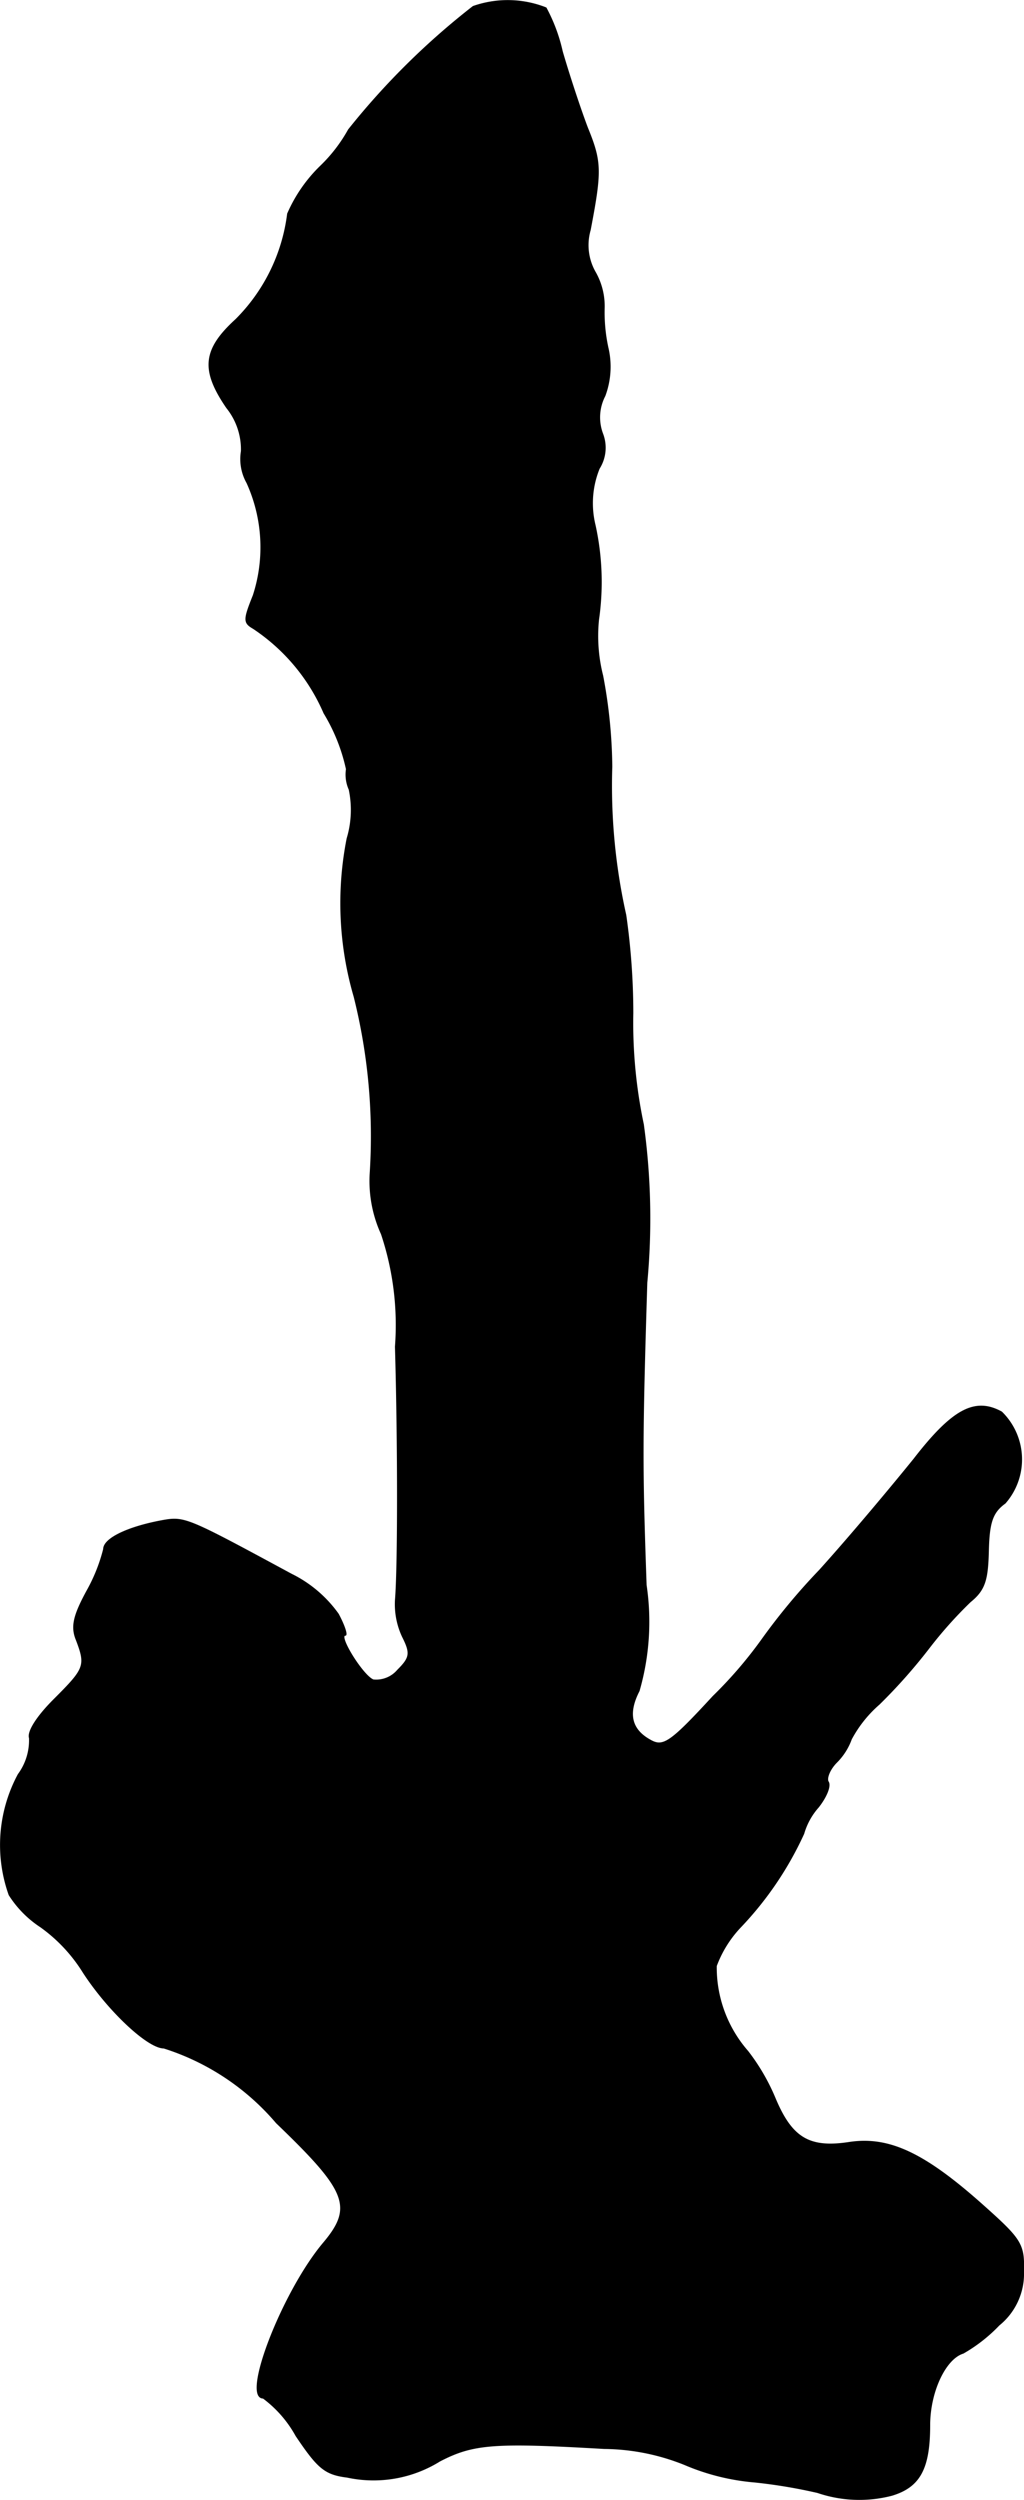 <?xml version="1.0" encoding="UTF-8"?>
<svg xmlns="http://www.w3.org/2000/svg"
     version="1.1"
     width="3.126mm"
     height="7.63mm"
     viewBox="0 0 8.862 21.629">
   <defs>
      <style type="text/css"><![CDATA[
      .a {
        stroke: #000;
        stroke-linecap: round;
        stroke-linejoin: round;
        stroke-width: 0.01px;
      }
    ]]></style>
   </defs>
   <path class="a"
         d="M4.095.056A6.424,6.424,0,0,0,3.017,1.122a1.336,1.336,0,0,1-.242.315,1.289,1.289,0,0,0-.285.412,1.567,1.567,0,0,1-.448.915c-.285.26-.303.436-.079.763a.575.575,0,0,1,.127.376.418.418,0,0,0,.048.273,1.349,1.349,0,0,1,.055.975c-.085.212-.085.236,0,.285a1.678,1.678,0,0,1,.612.733,1.576,1.576,0,0,1,.194.485.316.316,0,0,0,.024.176.859.859,0,0,1-.018.424,2.889,2.889,0,0,0,.061,1.369,4.973,4.973,0,0,1,.139,1.52,1.105,1.105,0,0,0,.097.533,2.485,2.485,0,0,1,.121.975c.024.83.024,1.908,0,2.193a.663.663,0,0,0,.061.315c.073.145.067.182-.042.291a.244.244,0,0,1-.212.085c-.091-.036-.309-.388-.242-.388.018,0-.006-.079-.061-.182a1.086,1.086,0,0,0-.406-.345c-.884-.478-.921-.497-1.102-.466-.309.055-.521.157-.521.248a1.474,1.474,0,0,1-.145.363c-.115.212-.139.309-.091.424.085.224.073.248-.194.515-.151.151-.23.279-.212.333a.498.498,0,0,1-.097.315,1.288,1.288,0,0,0-.079,1.042A.917.917,0,0,0,.352,16.67a1.375,1.375,0,0,1,.369.394c.212.327.557.654.697.654a2.119,2.119,0,0,1,.975.648c.612.588.672.727.406,1.042-.351.418-.709,1.339-.521,1.339a1.02,1.02,0,0,1,.285.327c.188.279.248.333.442.357a1.084,1.084,0,0,0,.8-.139c.291-.151.472-.164,1.423-.109a1.905,1.905,0,0,1,.697.139,1.955,1.955,0,0,0,.606.151,4.506,4.506,0,0,1,.545.091,1.12,1.12,0,0,0,.642.024c.242-.073.327-.23.327-.606,0-.285.133-.575.291-.624a1.361,1.361,0,0,0,.309-.242.57.57,0,0,0,.212-.46c.006-.242-.018-.279-.357-.581-.503-.448-.806-.588-1.145-.539-.351.055-.503-.036-.648-.382a1.793,1.793,0,0,0-.236-.406,1.102,1.102,0,0,1-.273-.739.986.986,0,0,1,.212-.339,2.94,2.94,0,0,0,.545-.806.592.592,0,0,1,.127-.23c.067-.085.109-.182.085-.218-.018-.03.012-.109.073-.17a.544.544,0,0,0,.127-.2,1.067,1.067,0,0,1,.242-.303,4.719,4.719,0,0,0,.43-.485,3.669,3.669,0,0,1,.357-.4c.127-.103.151-.188.157-.442.006-.248.036-.333.145-.412a.573.573,0,0,0-.03-.787c-.23-.127-.424-.024-.757.406-.176.218-.539.654-.818.963a5.44,5.44,0,0,0-.503.606,3.704,3.704,0,0,1-.418.485c-.363.394-.43.442-.539.382-.17-.091-.206-.23-.103-.43a2.159,2.159,0,0,0,.061-.915c-.036-1.03-.036-1.248.006-2.617a5.954,5.954,0,0,0-.03-1.369,4.245,4.245,0,0,1-.091-.963,6.023,6.023,0,0,0-.061-.848,5.119,5.119,0,0,1-.121-1.284,4.397,4.397,0,0,0-.079-.787,1.398,1.398,0,0,1-.036-.485,2.29,2.29,0,0,0-.03-.818.798.798,0,0,1,.036-.491A.336.336,0,0,0,5.216,3.757a.404.404,0,0,1,.018-.333.72.72,0,0,0,.03-.4,1.432,1.432,0,0,1-.036-.357.594.594,0,0,0-.079-.315.473.473,0,0,1-.042-.363c.097-.509.097-.588-.024-.884C5.016.928,4.919.631,4.865.444A1.467,1.467,0,0,0,4.725.068.902.902,0,0,0,4.095.056Z"/>
</svg>
